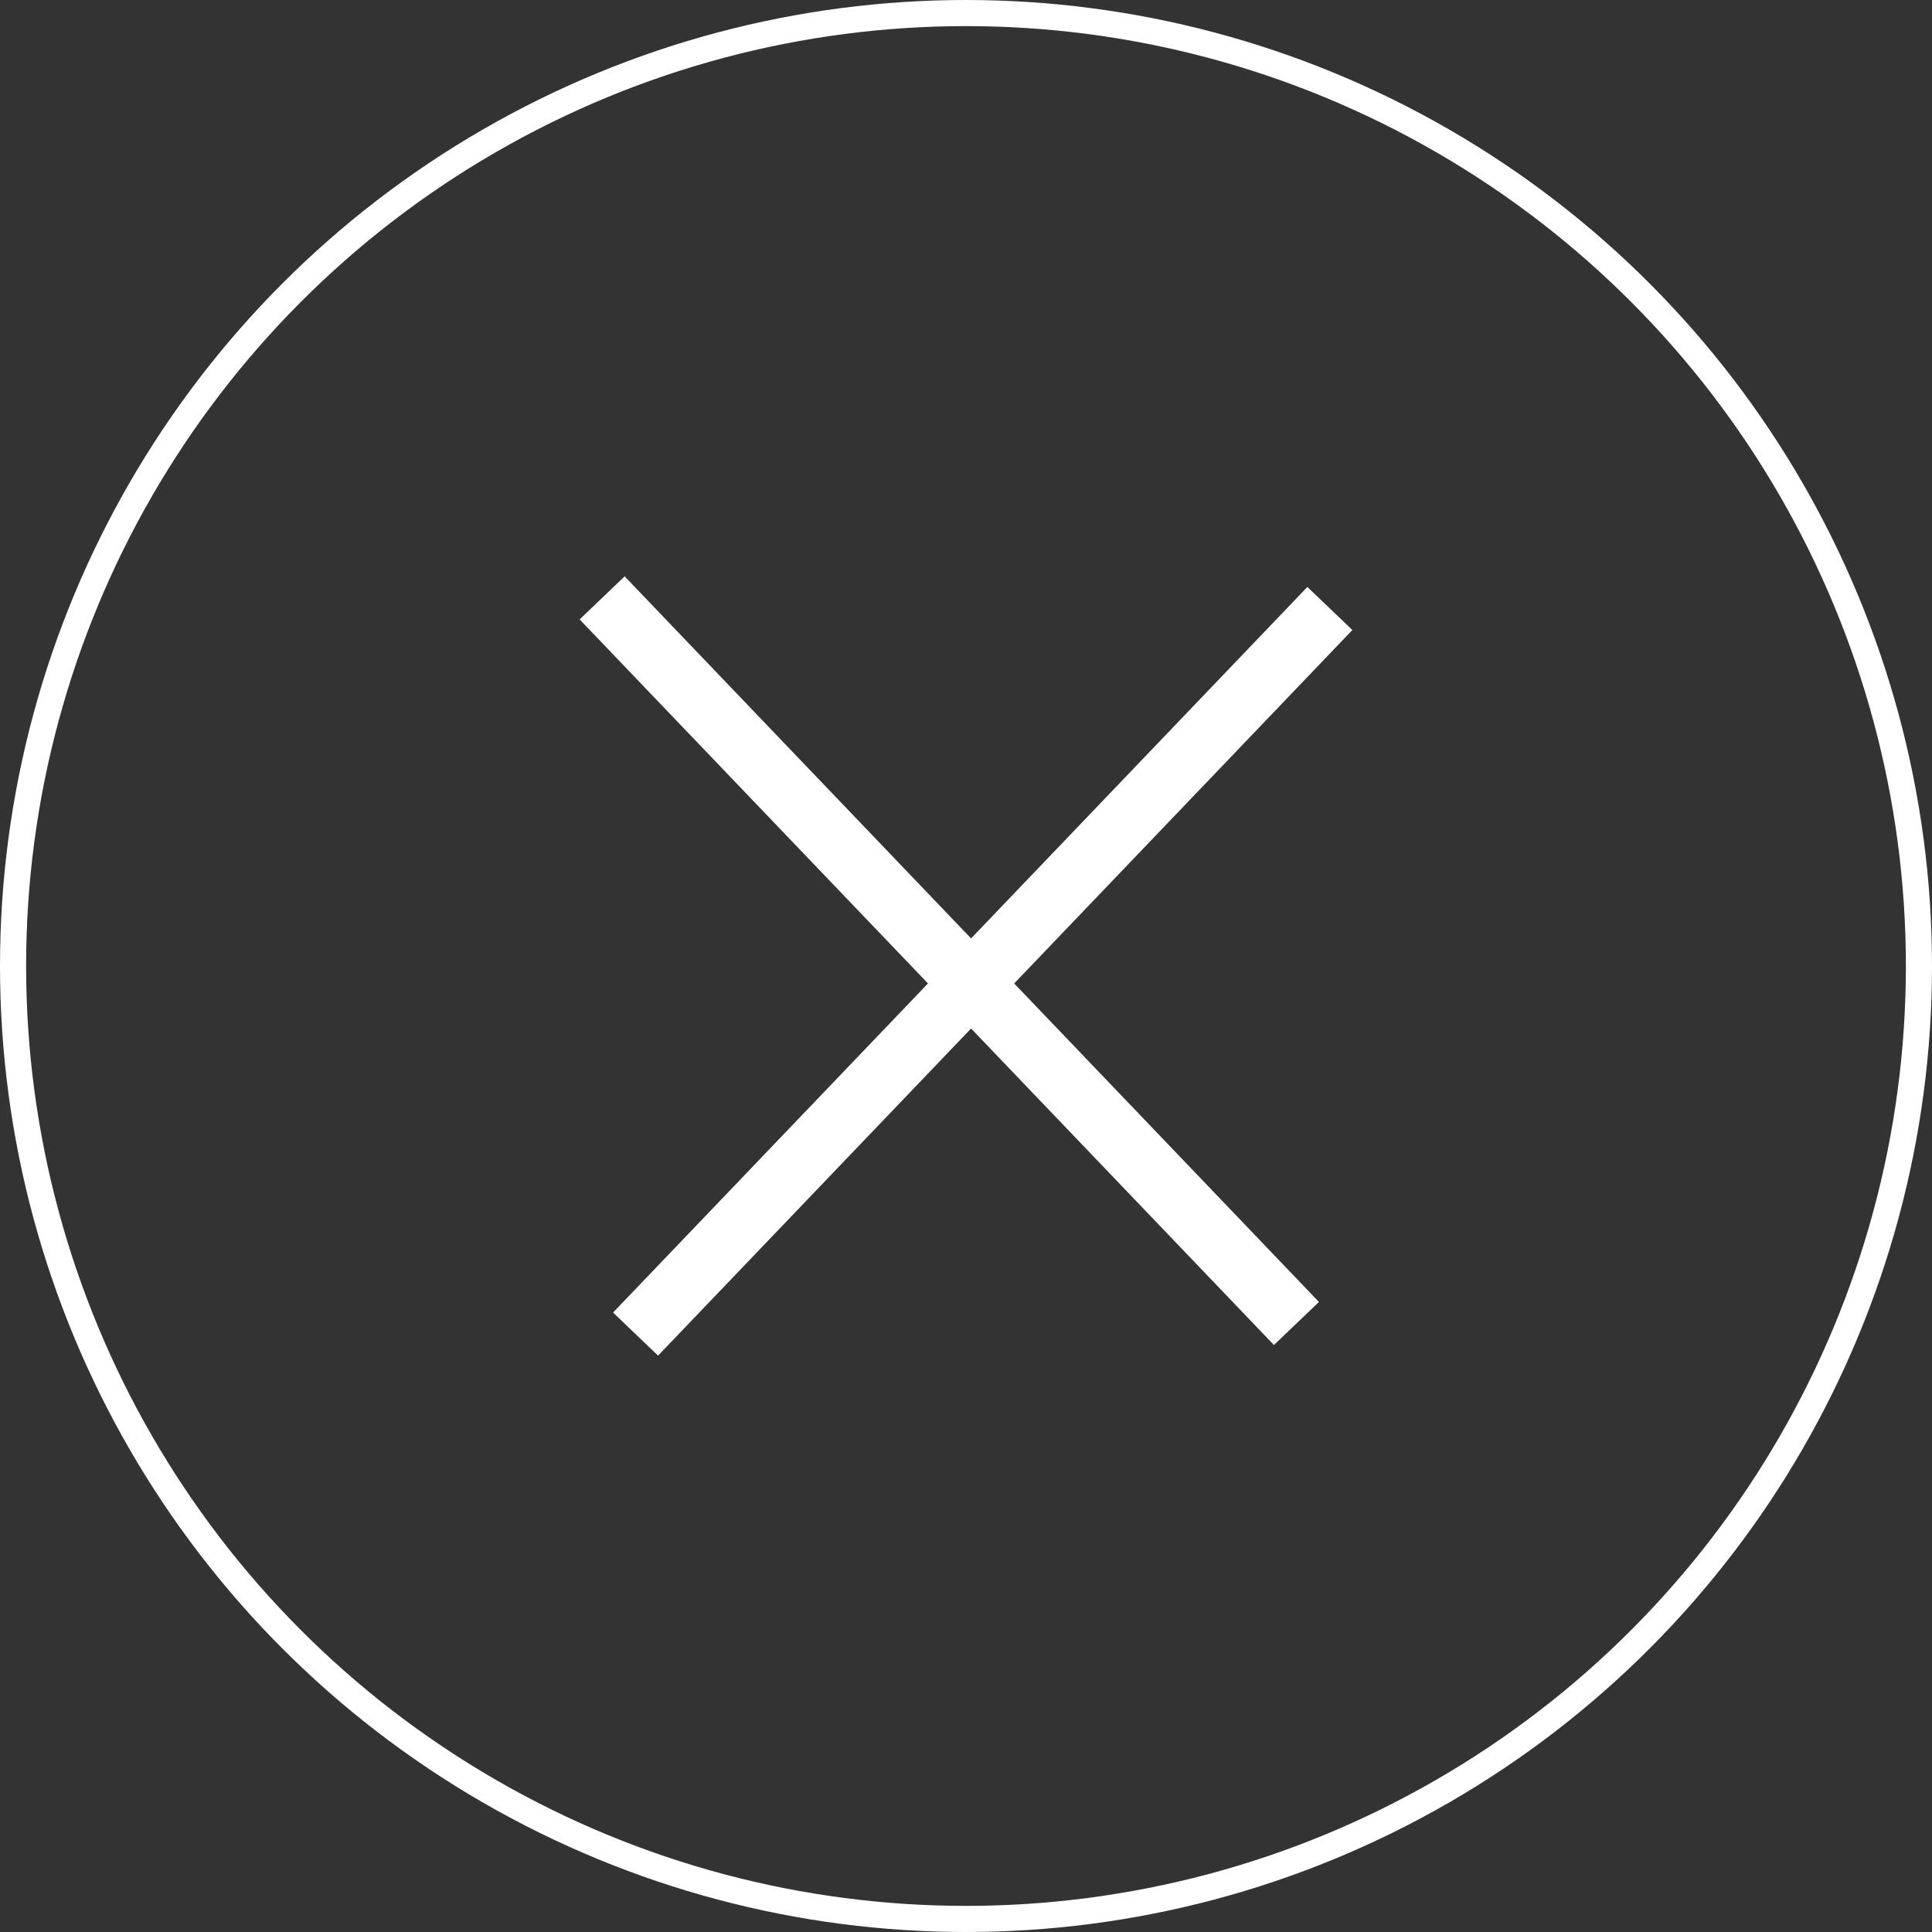<svg fill="none" height="62" viewBox="0 0 62 62" width="62" xmlns="http://www.w3.org/2000/svg"><rect x="0" y="0" width="62" height="62" fill="#333333" stroke="none"/><circle cx="31" cy="31" r="30.581" stroke="#fff" stroke-width=".838"/><path clip-rule="evenodd" d="m31.163 30.115-11.118-11.619-1.444 1.382 11.179 11.682-10.106 10.561 1.444 1.382 10.045-10.497 9.719 10.157 1.444-1.382-9.78-10.221 10.853-11.342-1.444-1.382z" fill="#fff" fill-rule="evenodd"/></svg>